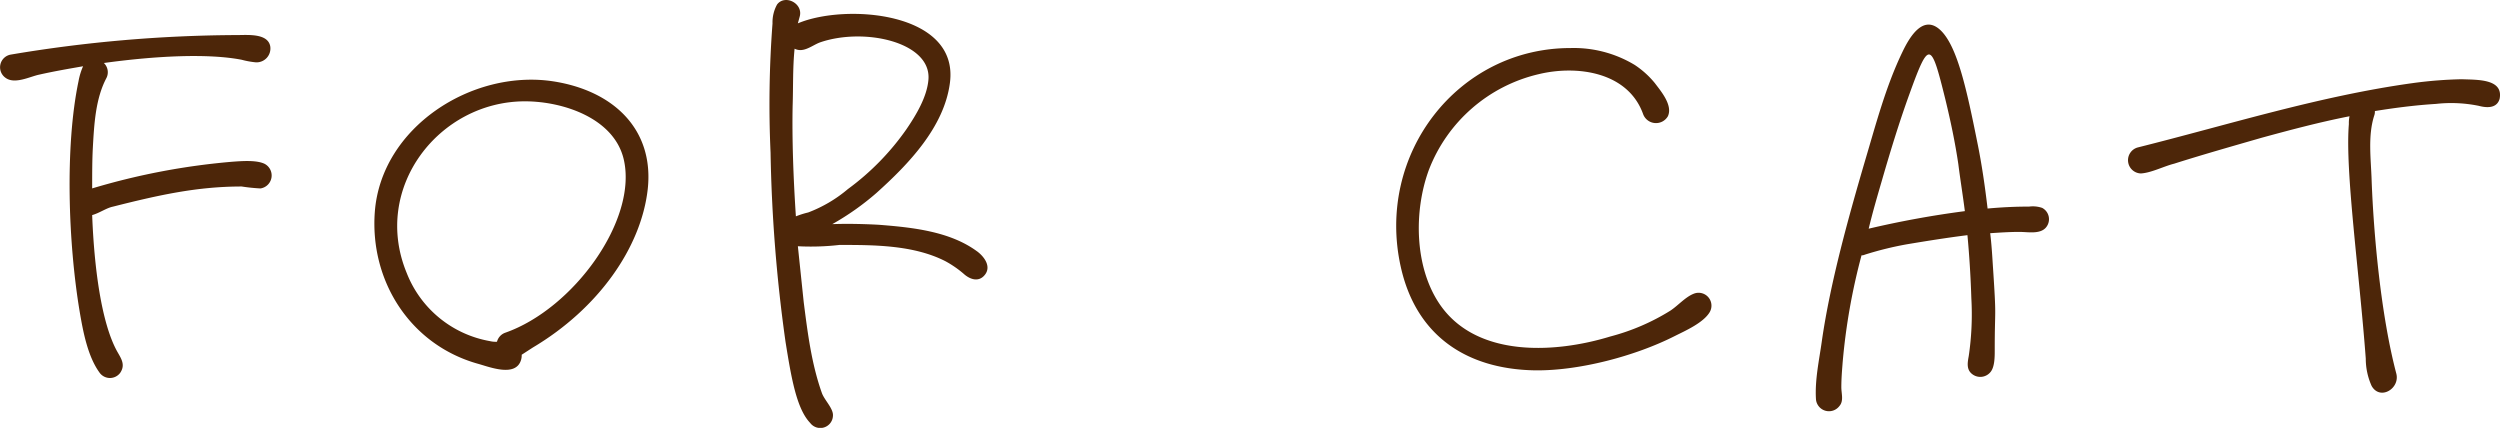 <svg xmlns="http://www.w3.org/2000/svg" width="407.829" height="69.797" viewBox="0 0 407.829 69.797">
  <path id="パス_810" data-name="パス 810" d="M-366.548-42.506c-1.378-.636-3.816-.424-5.3-.318a112.329,112.329,0,0,0-22.79,4.346c0-2.332,0-4.558.106-6.572.212-3.816.424-8.056,2.226-11.448a2.091,2.091,0,0,0-.424-2.438c8.48-1.166,16.96-1.59,22.472-.53a13.841,13.841,0,0,0,2.332.424,2.266,2.266,0,0,0,2.332-2.65c-.424-2.12-3.71-1.8-5.406-1.8a226.058,226.058,0,0,0-36.888,3.18,2.1,2.1,0,0,0-.848,3.816c1.484,1.06,3.922-.212,5.406-.53,2.332-.53,4.77-.954,7.208-1.378a10.709,10.709,0,0,0-.742,2.438c-2.226,10.6-1.7,26.394.212,37.736.53,3.074,1.272,7.1,3.18,9.752a2.084,2.084,0,0,0,3.392.106c.954-1.378.106-2.438-.53-3.6-2.544-4.664-3.71-13.674-4.028-22.154,1.166-.318,2.332-1.166,3.392-1.378,7.526-1.908,13.78-3.286,20.988-3.286a30.213,30.213,0,0,0,3.074.318A2.14,2.14,0,0,0-366.548-42.506Zm46.958-13.462c-13.144-1.908-27.878,7.526-28.938,21.306-.848,11.342,5.83,21.73,16.854,24.8,1.908.53,6.148,2.226,7-.636a2.635,2.635,0,0,0,.106-.848l1.8-1.166c10.706-6.36,17.7-16.324,18.762-25.864C-302.948-48.124-309.626-54.484-319.59-55.968Zm-7.632,41.022a2.121,2.121,0,0,0-1.378,1.484,3.975,3.975,0,0,1-1.166-.106A17.913,17.913,0,0,1-343.334-24.7c-5.724-13.886,5.3-27.984,19.292-27.984,6.254,0,14.522,2.756,16.112,9.434C-305.6-33.39-316.092-18.868-327.222-14.946Zm76.956-13.25c-4.452-3.286-10.6-3.922-16.006-4.346-1.8-.106-4.982-.212-7.632-.106a43.206,43.206,0,0,0,7.208-5.088c5.194-4.664,11.024-10.706,11.978-17.914,1.59-11.66-17.066-13.038-24.8-9.752l.318-1.166c.53-2.12-2.438-3.6-3.71-1.908a6,6,0,0,0-.742,3.074,175.125,175.125,0,0,0-.318,21.094,250.27,250.27,0,0,0,2.438,30.846c.954,5.936,1.8,10.918,4.028,13.25a2.065,2.065,0,0,0,3.71-1.166c.106-1.166-1.378-2.544-1.8-3.71-1.7-4.77-2.332-9.858-2.968-14.84l-.954-9.116a40.585,40.585,0,0,0,6.784-.212c5.618,0,12.084,0,17.278,2.65a17.064,17.064,0,0,1,3.18,2.226c1.06.848,2.226,1.06,3.074.212C-247.828-25.546-248.994-27.242-250.266-28.2Zm-27.56-6.36a14.727,14.727,0,0,0-2.014.636c-.424-6.36-.636-12.72-.53-18.02.106-3.074,0-6.148.318-9.328a2.1,2.1,0,0,0,1.166.212c1.06-.106,2.12-.954,3.074-1.272,7.208-2.438,18.02,0,17.6,6.042-.212,2.862-2.014,5.83-3.6,8.162a41.668,41.668,0,0,1-9.54,9.752A22.149,22.149,0,0,1-277.826-34.556Zm136.21-16.006c-2.438-6.89-10.706-8.056-16.96-6.572A25.4,25.4,0,0,0-176.6-41.446c-2.438,6.678-2.332,15.688,1.7,21.73,5.936,8.9,18.868,8.162,27.878,5.406a35.555,35.555,0,0,0,9.858-4.24c1.272-.848,2.438-2.226,3.816-2.756a2.1,2.1,0,0,1,2.544,3.074c-1.06,1.7-3.922,2.968-5.618,3.816-6.466,3.286-15.688,5.724-22.9,5.618-11.448-.212-19.4-5.936-21.836-16.854-4.134-18.444,9.328-35.722,27.666-35.722a19.233,19.233,0,0,1,10.494,2.756,14.636,14.636,0,0,1,3.286,2.968c.954,1.272,2.968,3.6,2.12,5.406A2.24,2.24,0,0,1-141.616-50.562ZM-76.532-35.3a4.686,4.686,0,0,0-2.12-.212c-2.226,0-4.452.106-6.784.318-.424-3.6-.954-7.314-1.7-10.918-1.7-8.48-3.18-15.158-5.724-17.914-2.968-3.18-5.3.848-6.466,3.286-2.756,5.724-4.346,11.872-6.148,17.914-2.544,8.692-5.618,19.61-7,29.256-.424,3.074-1.166,6.36-.954,9.54a2.131,2.131,0,0,0,3.816,1.06c.742-.848.318-2.014.318-3.074,0-1.378.106-2.65.212-4.028A100.876,100.876,0,0,1-106-27.56a1.153,1.153,0,0,0,.53-.106,54.406,54.406,0,0,1,6.89-1.7c3.18-.53,6.466-1.06,9.858-1.484.318,3.392.53,6.89.636,10.282a46.558,46.558,0,0,1-.424,9.434c-.212,1.166-.424,2.332.742,3.074a2.146,2.146,0,0,0,2.862-.53c.636-.848.636-2.438.636-3.5,0-7.526.318-4.452-.318-13.992-.106-1.7-.212-3.392-.424-5.088,1.59-.106,3.18-.212,4.77-.212,1.378,0,3.392.424,4.346-.742A2.089,2.089,0,0,0-76.532-35.3Zm-28.3,3.392c.636-2.65,1.378-5.194,2.12-7.738,1.378-4.77,2.862-9.646,4.558-14.31,3.18-8.8,3.5-8.48,5.83.954.848,3.5,1.59,7,2.12,10.6.318,2.544.742,5.088,1.06,7.632A156.957,156.957,0,0,0-104.834-31.906Zm96.778-24.38a68.726,68.726,0,0,0-8.056.636c-15.264,2.12-30,6.784-44.838,10.494a2.16,2.16,0,0,0,.53,4.24c1.7-.106,3.71-1.166,5.406-1.59,4.664-1.484,9.54-2.862,14.31-4.24,4.664-1.272,9.434-2.544,14.31-3.5a5.161,5.161,0,0,0-.106,1.272c-.636,7.632,1.7,24.062,2.756,38.266a10.849,10.849,0,0,0,.954,4.452c1.378,2.438,4.664.424,4.028-2.014-2.544-9.646-3.71-22.9-4.028-31.588-.106-3.392-.636-7.208.424-10.494a1.8,1.8,0,0,0,.106-.742c3.286-.53,6.572-.954,9.964-1.166a22.468,22.468,0,0,1,7,.318c2.014.53,3.074,0,3.392-1.166C-1.272-56.392-5.618-56.18-8.056-56.286Z" transform="translate(409.674 69.213)" fill="#4d2609"/>
</svg>
